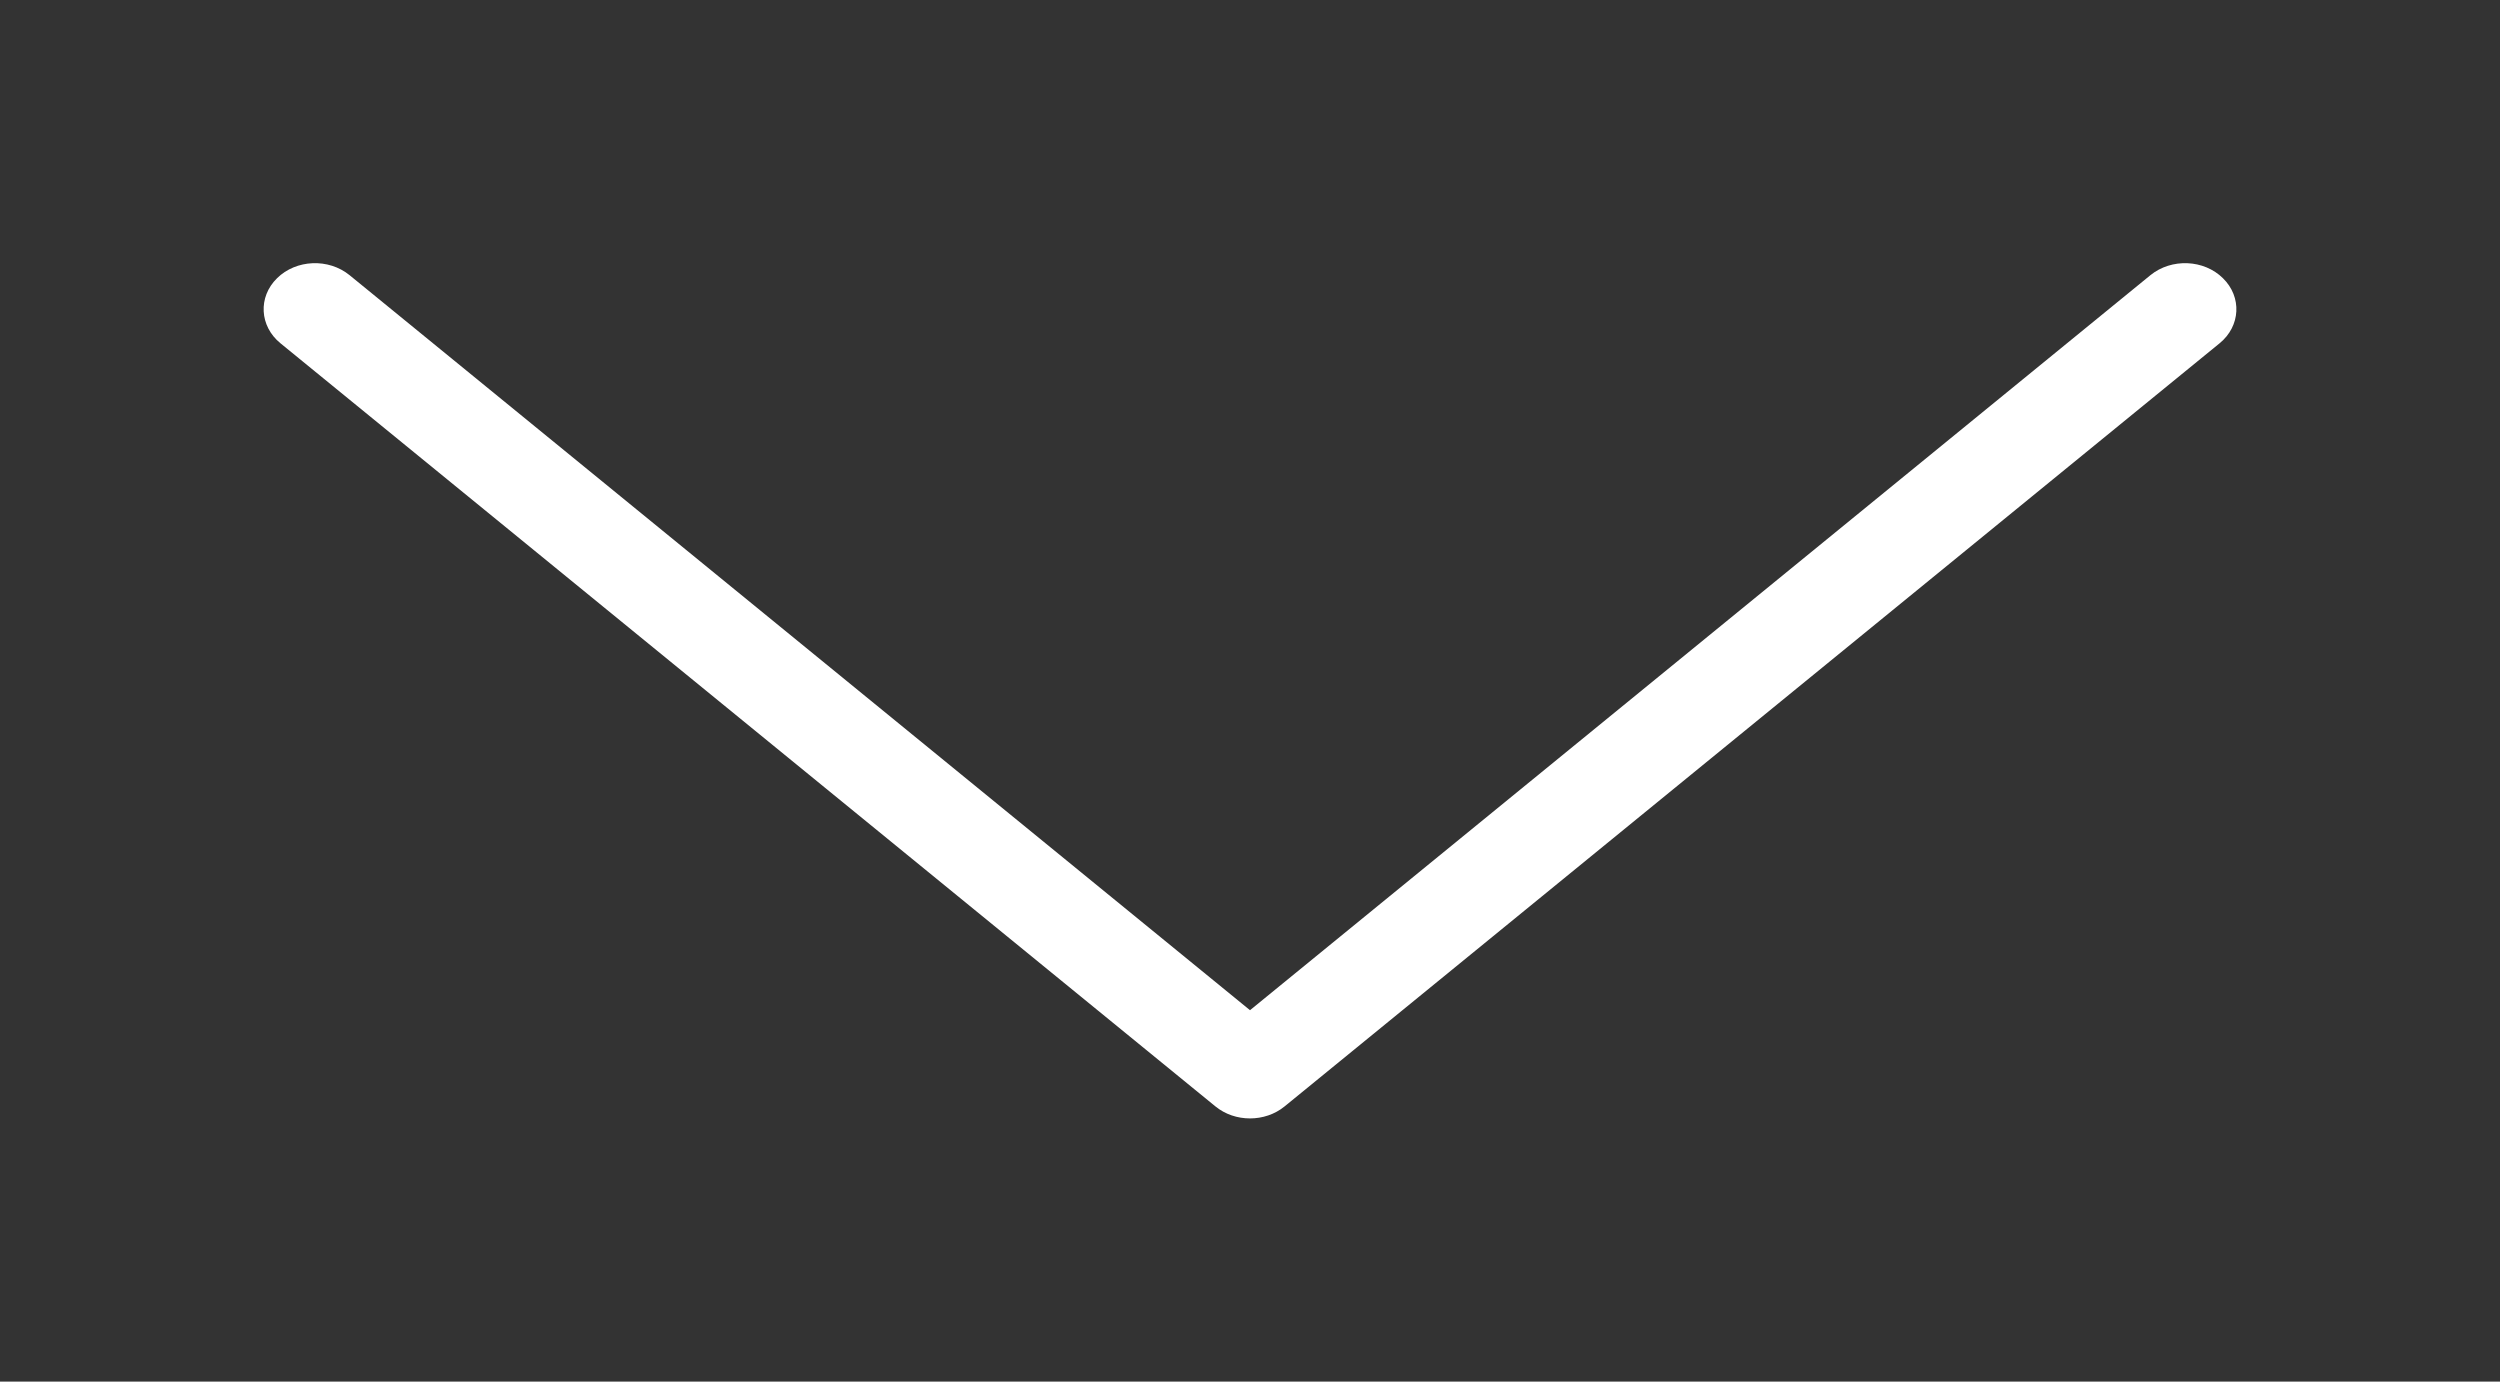 <?xml version="1.0" encoding="UTF-8"?> <svg xmlns="http://www.w3.org/2000/svg" width="38" height="21" viewBox="0 0 38 21" fill="none"><rect x="0" y="0" width="38" height="21" fill="#333333" stroke="none"/><path d="M19 17C18.811 17 18.623 16.939 18.474 16.817L4.262 5.217C3.944 4.957 3.92 4.515 4.211 4.229C4.501 3.943 4.994 3.922 5.314 4.183L19 15.355L32.686 4.183C33.007 3.922 33.5 3.943 33.789 4.229C34.08 4.514 34.057 4.957 33.739 5.217L19.525 16.818C19.377 16.939 19.188 17 19 17Z" fill="white"></path></svg> 
